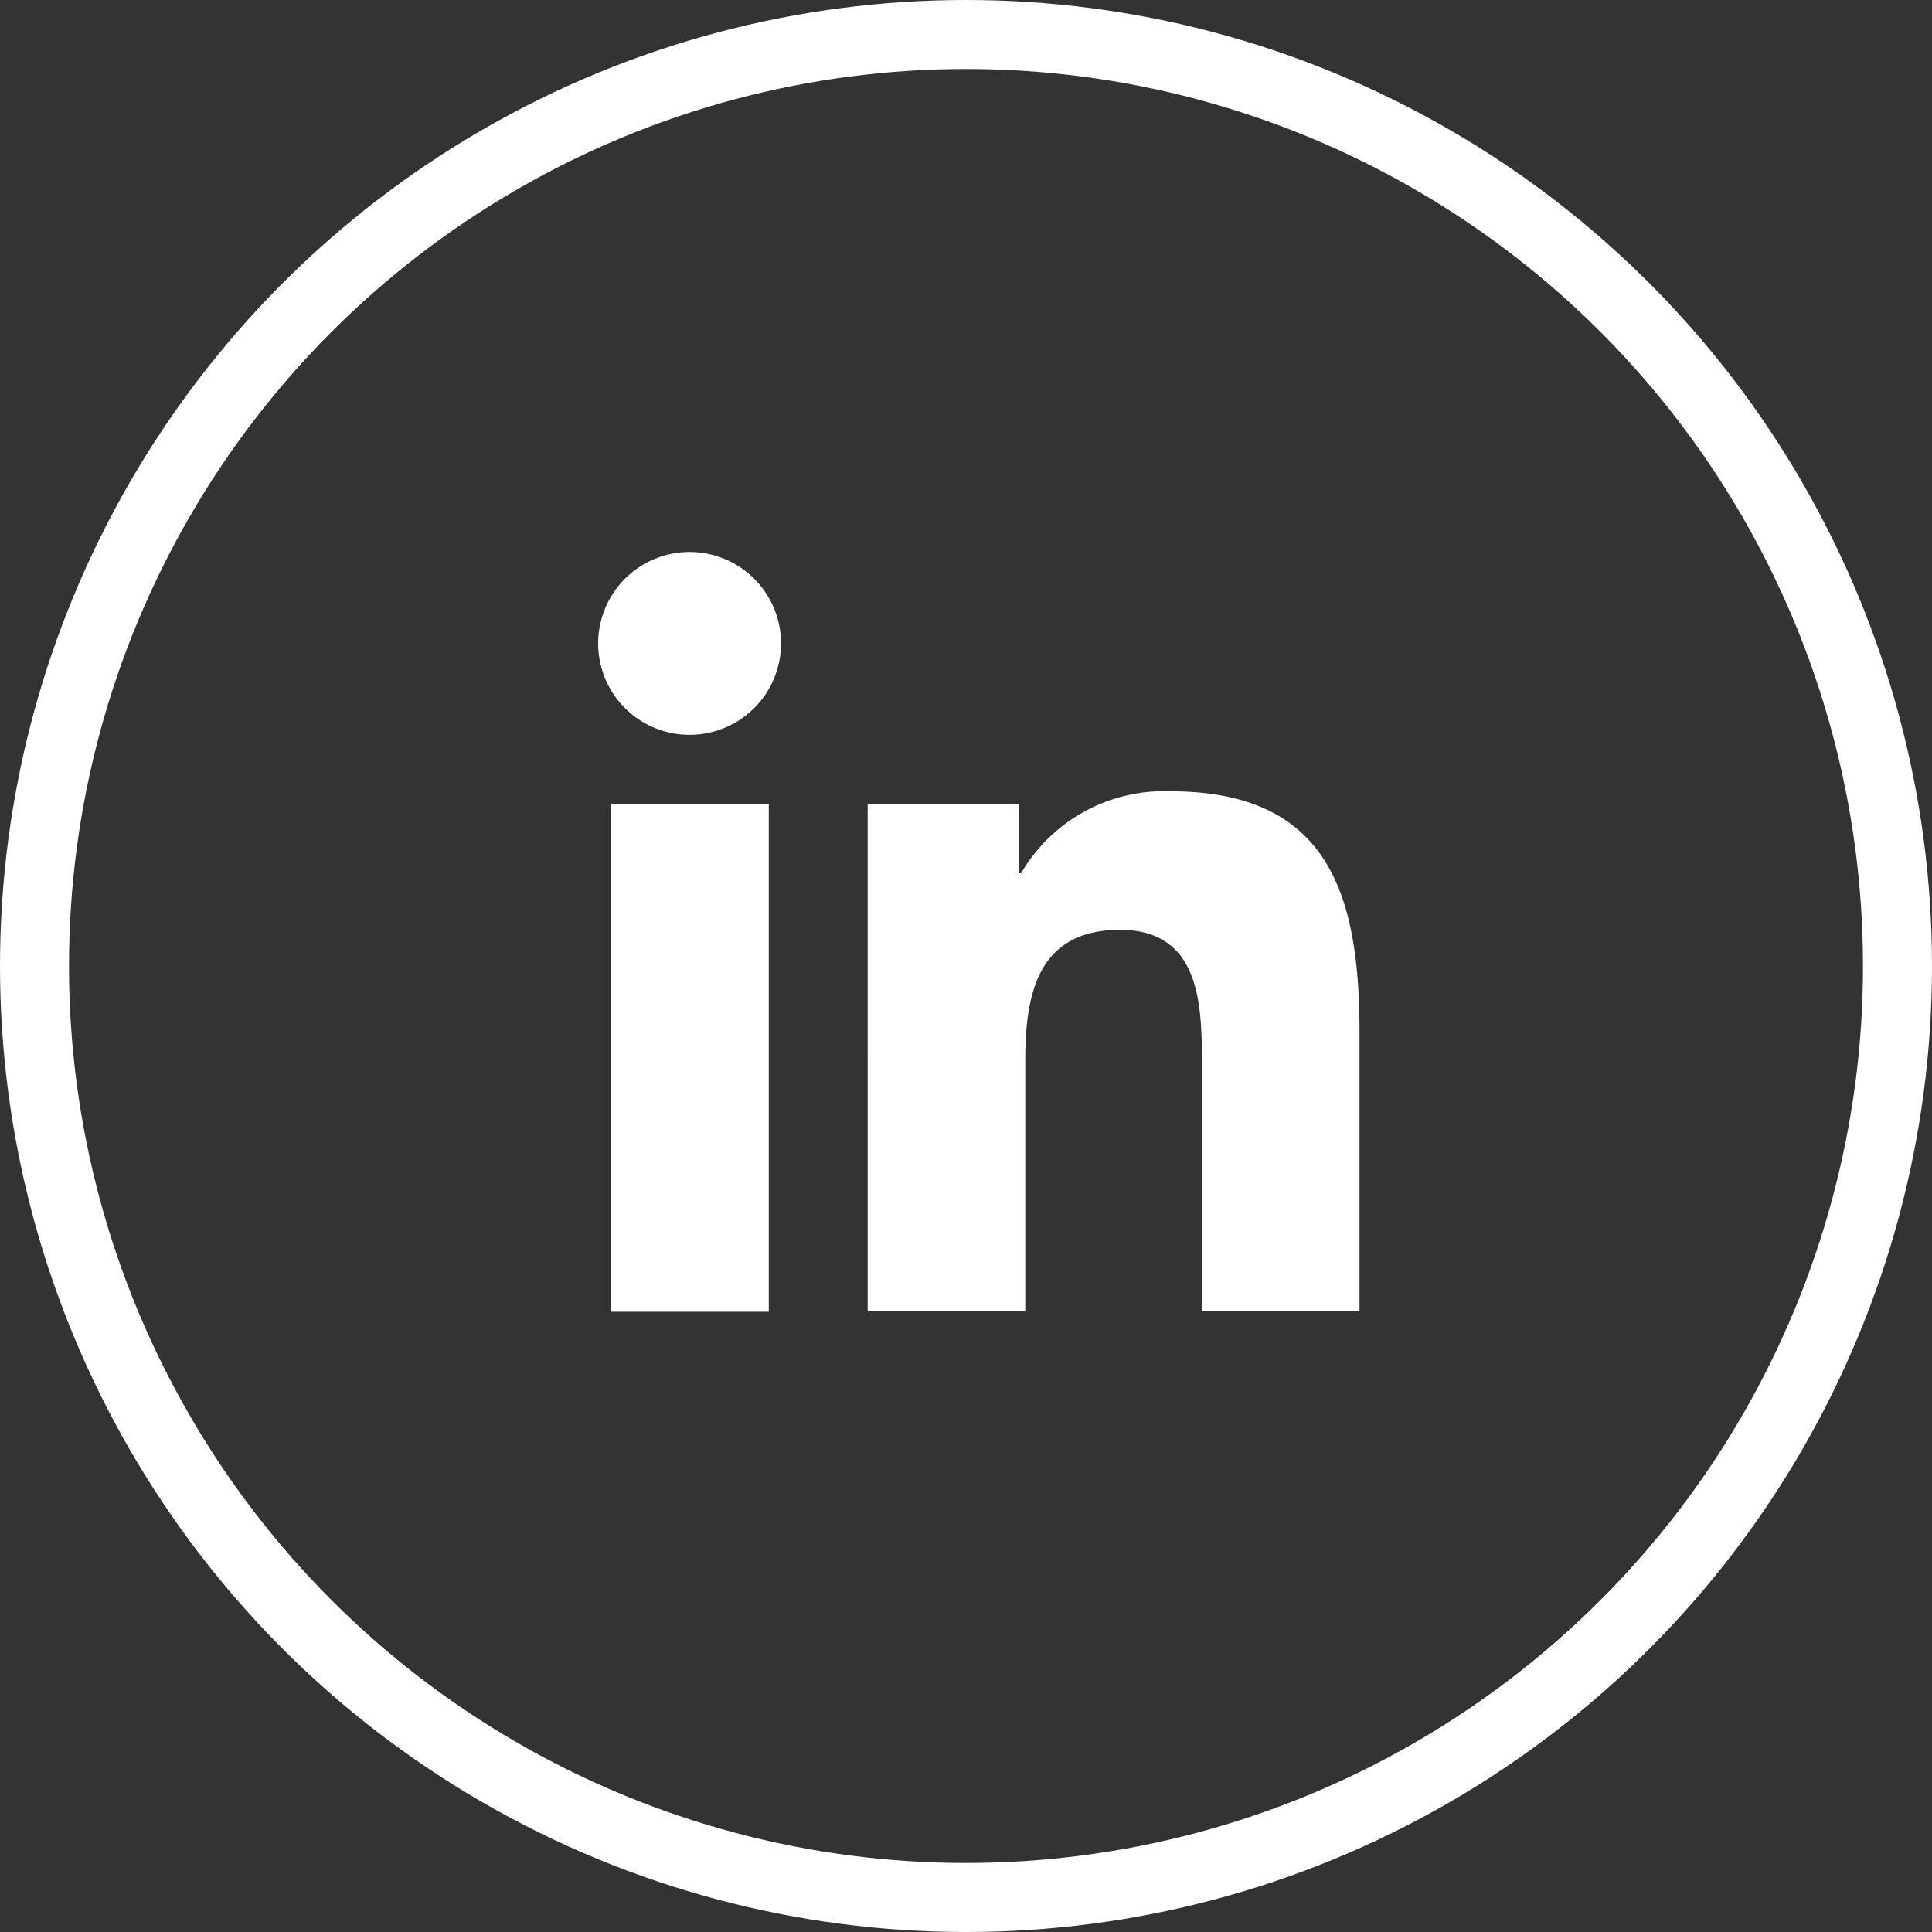 <svg xmlns="http://www.w3.org/2000/svg" width="28" height="28" viewBox="0 0 28 28">
  <rect x="0" y="0" width="28" height="28" fill="#333333" stroke="none"/>
  <g id="linkdIn" transform="translate(-1592 -6)">
    <circle id="Ellipse_16" data-name="Ellipse 16" cx="13.5" cy="13.5" r="13.5" transform="translate(1592.5 6.5)" fill="none" stroke="#fff" stroke-miterlimit="10" stroke-width="1"/>
    <g id="Groupe_1671" data-name="Groupe 1671" transform="translate(1600.674 14)">
      <path id="Tracé_221" data-name="Tracé 221" d="M126.187,129.656h2.286v7.355h-2.286ZM127.33,126A1.325,1.325,0,1,1,126,127.325,1.325,1.325,0,0,1,127.33,126" transform="translate(-126.005 -126)" fill="#fff"/>
      <path id="Tracé_222" data-name="Tracé 222" d="M188.817,182.095h2.192v1h.031a2.4,2.4,0,0,1,2.163-1.188c2.315,0,2.742,1.523,2.742,3.5v4.034h-2.284v-3.576c0-.853-.016-1.95-1.188-1.95-1.189,0-1.372.929-1.372,1.888v3.638h-2.284Z" transform="translate(-184.916 -178.439)" fill="#fff"/>
    </g>
  </g>
</svg>
